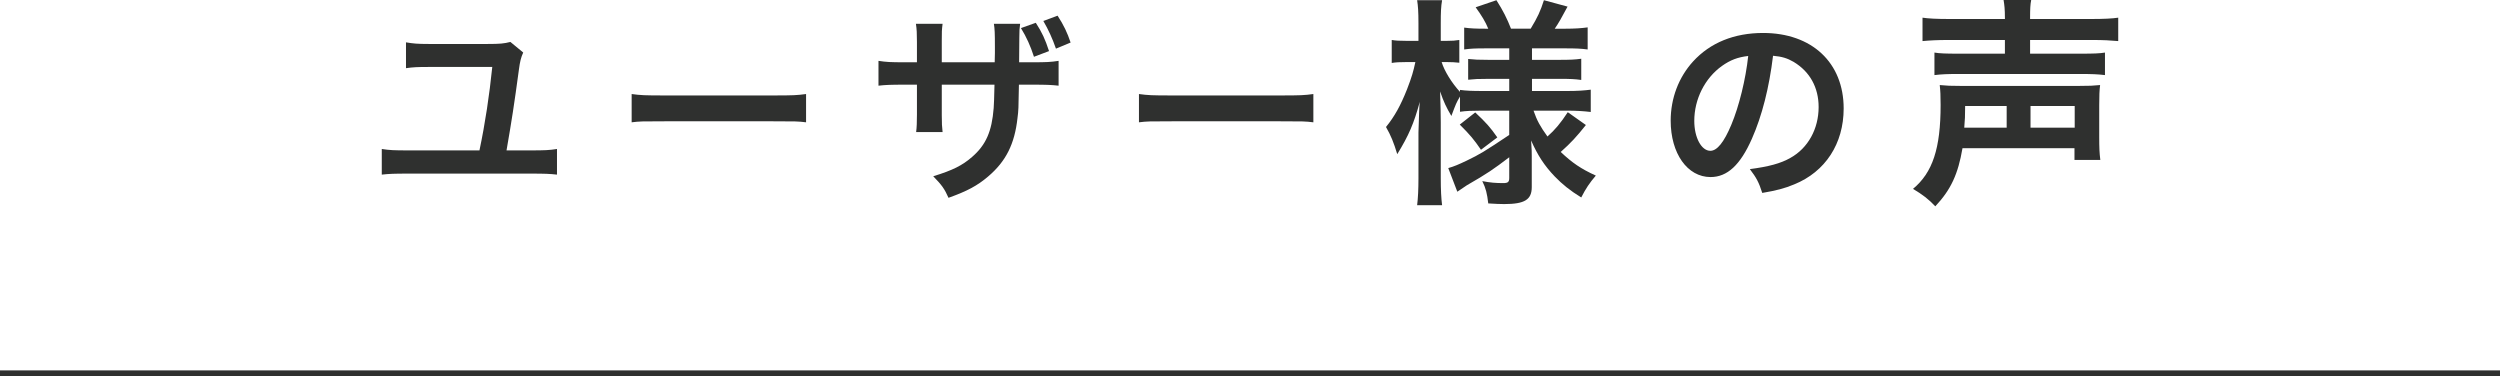 <?xml version="1.0" encoding="UTF-8"?><svg id="b" xmlns="http://www.w3.org/2000/svg" width="430" height="64.708" viewBox="0 0 430 64.708"><defs><style>.d{fill:none;stroke:#2f302f;stroke-miterlimit:10;}.e{fill:#2f302f;}</style></defs><g id="c"><line class="d" y1="64.208" x2="430" y2="64.208"/><path class="e" d="M89.993,9.032c-.385.84-.56,1.575-.735,2.905-.84,6.196-1.225,8.681-2.135,13.931h4.13c2.45,0,3.22-.034,4.55-.244v4.41c-1.26-.14-2.065-.175-4.48-.175h-21.142c-2.45,0-3.255.035-4.516.175v-4.41c1.33.21,2.1.244,4.585.244h12.216c.98-4.62,1.715-9.556,2.205-14.351h-10.921c-1.96,0-2.695.035-3.92.21v-4.445c1.225.21,1.995.28,3.885.28h10.186c2.101,0,2.8-.07,3.886-.35l2.205,1.82Z"/><path class="e" d="M108.646,16.173c1.54.21,2.205.245,5.67.245h18.657c3.465,0,4.13-.035,5.67-.245v4.865c-1.4-.175-1.785-.175-5.706-.175h-18.587c-3.92,0-4.306,0-5.706.175v-4.865Z"/><path class="e" d="M171.088,10.712l.035-1.575v-1.12c0-2.31-.035-3.08-.175-3.92h4.515c-.105.84-.14.98-.14,2.38q0,2.135-.035,4.235h2.24c2.485,0,3.186-.035,4.55-.245v4.271c-1.225-.14-2.17-.175-4.48-.175h-2.345c-.07,4.165-.07,4.41-.245,5.74-.49,4.48-1.996,7.456-5.041,10.046-1.891,1.61-3.605,2.521-6.826,3.675-.665-1.504-1.12-2.169-2.625-3.709,3.325-1.016,5.005-1.855,6.686-3.325,2.38-2.065,3.396-4.376,3.71-8.401.07-.771.07-1.61.14-4.025h-9.066v5.216c0,1.47.035,2.03.14,2.94h-4.551c.105-.771.14-1.681.14-3.011v-5.146h-2.135c-2.31,0-3.255.035-4.48.175v-4.271c1.365.21,2.065.245,4.55.245h2.065v-3.5c0-1.47-.035-2.206-.175-3.116h4.586c-.14,1.155-.14,1.225-.14,2.976v3.64h9.101ZM178.158,3.921c1.085,1.68,1.61,2.835,2.275,4.866l-2.59.98c-.595-1.855-1.295-3.396-2.24-4.936l2.555-.91ZM181.624,8.367c-.595-1.715-1.295-3.255-2.17-4.76l2.45-.91c1.05,1.61,1.68,2.94,2.24,4.621l-2.52,1.05Z"/><path class="e" d="M195.901,16.173c1.54.21,2.205.245,5.67.245h18.657c3.465,0,4.13-.035,5.67-.245v4.865c-1.399-.175-1.785-.175-5.705-.175h-18.587c-3.92,0-4.306,0-5.706.175v-4.865Z"/><path class="e" d="M254.613,19.035c-1.443,0-2.432.038-3.495.19v-2.622c-.646,1.102-.685,1.216-1.482,3.344-.873-1.482-1.329-2.432-1.938-4.218.076,2.318.114,4.18.114,5.281v9.65c0,1.977.076,3.458.228,4.635h-4.293c.152-1.216.228-2.735.228-4.635v-7.864c.076-2.85.152-4.636.229-5.281-1.026,3.762-1.9,5.775-3.876,9.005-.607-2.014-1.102-3.229-1.938-4.674,1.481-1.823,2.508-3.686,3.609-6.459.836-2.166,1.102-3.115,1.444-4.711h-1.521c-1.14,0-1.861.038-2.545.152v-3.952c.646.114,1.329.152,2.545.152h2.052v-3.04c0-1.976-.075-3.001-.228-3.951h4.293c-.189,1.064-.228,2.127-.228,3.951v3.04h1.025c1.026,0,1.482-.038,2.166-.152v3.914c-.722-.076-1.33-.114-2.204-.114h-.836c.456,1.52,1.748,3.61,3.154,5.129v-.342c1.063.152,2.165.189,3.875.189h4.598v-2.089h-3.496c-1.976,0-2.432.037-3.571.151v-3.571c1.103.114,1.71.152,3.496.152h3.571v-1.976h-4.142c-1.748,0-2.508.038-3.609.19v-3.761c1.102.152,2.052.19,3.609.19h.532c-.494-1.216-1.103-2.204-2.166-3.686l3.571-1.216c1.14,1.786,1.824,3.153,2.508,4.901h3.382c1.216-2.014,1.672-3.002,2.279-4.901l4.065,1.102c-.988,1.862-1.596,2.926-2.204,3.8h1.862c1.558,0,2.697-.076,3.8-.228v3.799c-1.141-.152-2.09-.19-3.762-.19h-5.813v1.976h4.674c1.899,0,2.697-.038,3.799-.19v3.647c-1.102-.152-1.823-.189-3.799-.189h-4.674v2.089h6.155c1.558,0,2.812-.075,3.951-.228v3.837c-1.254-.151-2.583-.228-3.951-.228h-5.89c.608,1.748,1.141,2.697,2.395,4.445,1.291-1.14,2.279-2.317,3.495-4.18l3.115,2.204c-1.596,2.014-2.583,3.077-4.331,4.636,1.976,1.861,3.457,2.887,6.041,4.065-1.102,1.291-1.71,2.203-2.508,3.76-1.976-1.215-3.268-2.279-4.56-3.609-1.785-1.861-2.963-3.686-4.064-6.193.113,1.71.113,2.014.113,2.736v5.281c0,2.165-1.216,2.924-4.749,2.924-.57,0-1.634-.037-2.735-.113-.19-1.671-.418-2.622-1.026-3.837,1.368.266,2.318.342,3.609.342.798,0,1.026-.189,1.026-.874v-3.571c-2.698,2.052-3.724,2.773-7.295,4.825-.304.19-1.064.723-1.634,1.103l-1.558-4.065c1.063-.305,1.747-.608,3.115-1.254,2.432-1.178,3.039-1.558,7.371-4.445v-4.18h-4.978ZM253.739,19.339c1.862,1.748,2.584,2.546,3.8,4.294l-2.812,2.127c-1.254-1.823-1.824-2.507-3.647-4.331l2.659-2.09Z"/><path class="e" d="M301.323,23.873c-1.995,4.516-4.235,6.581-7.106,6.581-3.99,0-6.86-4.061-6.86-9.696,0-3.851,1.365-7.456,3.851-10.186,2.94-3.221,7.07-4.901,12.041-4.901,8.401,0,13.861,5.111,13.861,12.987,0,6.056-3.15,10.886-8.506,13.056-1.68.7-3.045,1.051-5.495,1.471-.596-1.855-1.016-2.625-2.136-4.096,3.221-.42,5.321-.98,6.966-1.925,3.046-1.681,4.865-5.006,4.865-8.751,0-3.36-1.505-6.091-4.305-7.771-1.085-.63-1.995-.91-3.536-1.05-.665,5.496-1.89,10.326-3.64,14.281ZM296.177,11.342c-2.94,2.1-4.761,5.706-4.761,9.451,0,2.87,1.225,5.146,2.766,5.146,1.154,0,2.345-1.47,3.604-4.48,1.331-3.15,2.485-7.876,2.906-11.831-1.82.21-3.081.7-4.516,1.715Z"/><path class="e" d="M337.548,25.494c-.76,4.445-1.976,7.105-4.674,9.992-1.14-1.216-2.241-2.051-3.837-3,3.382-2.812,4.749-6.953,4.749-14.438,0-1.634-.038-2.395-.151-3.42,1.253.114,1.785.152,3.799.152h19.947c2.128,0,2.622-.038,3.838-.152-.114.95-.152,1.786-.152,3.42v5.547c0,1.785.038,2.735.189,3.913h-4.445v-2.014h-19.263ZM344.843,3.001c0-1.368-.076-2.089-.229-3.001h4.75c-.152.76-.19,1.596-.19,3.001v.266h10.601c2.09,0,3.571-.076,4.56-.228v4.027c-1.292-.114-2.508-.19-4.445-.19h-10.715v2.355h8.853c2.014,0,3.154-.038,4.027-.19v3.875c-1.216-.152-2.355-.19-4.103-.19h-21.239c-1.71,0-2.735.038-3.989.19v-3.875c.874.152,2.014.19,3.989.19h8.131v-2.355h-9.688c-1.938,0-3.268.076-4.483.19V3.04c.987.152,2.47.228,4.598.228h9.574v-.266ZM345.147,21.961v-3.724h-7.143c0,1.596-.038,2.508-.152,3.724h7.295ZM356.849,21.961v-3.724h-7.599v3.724h7.599Z"/></g></svg>